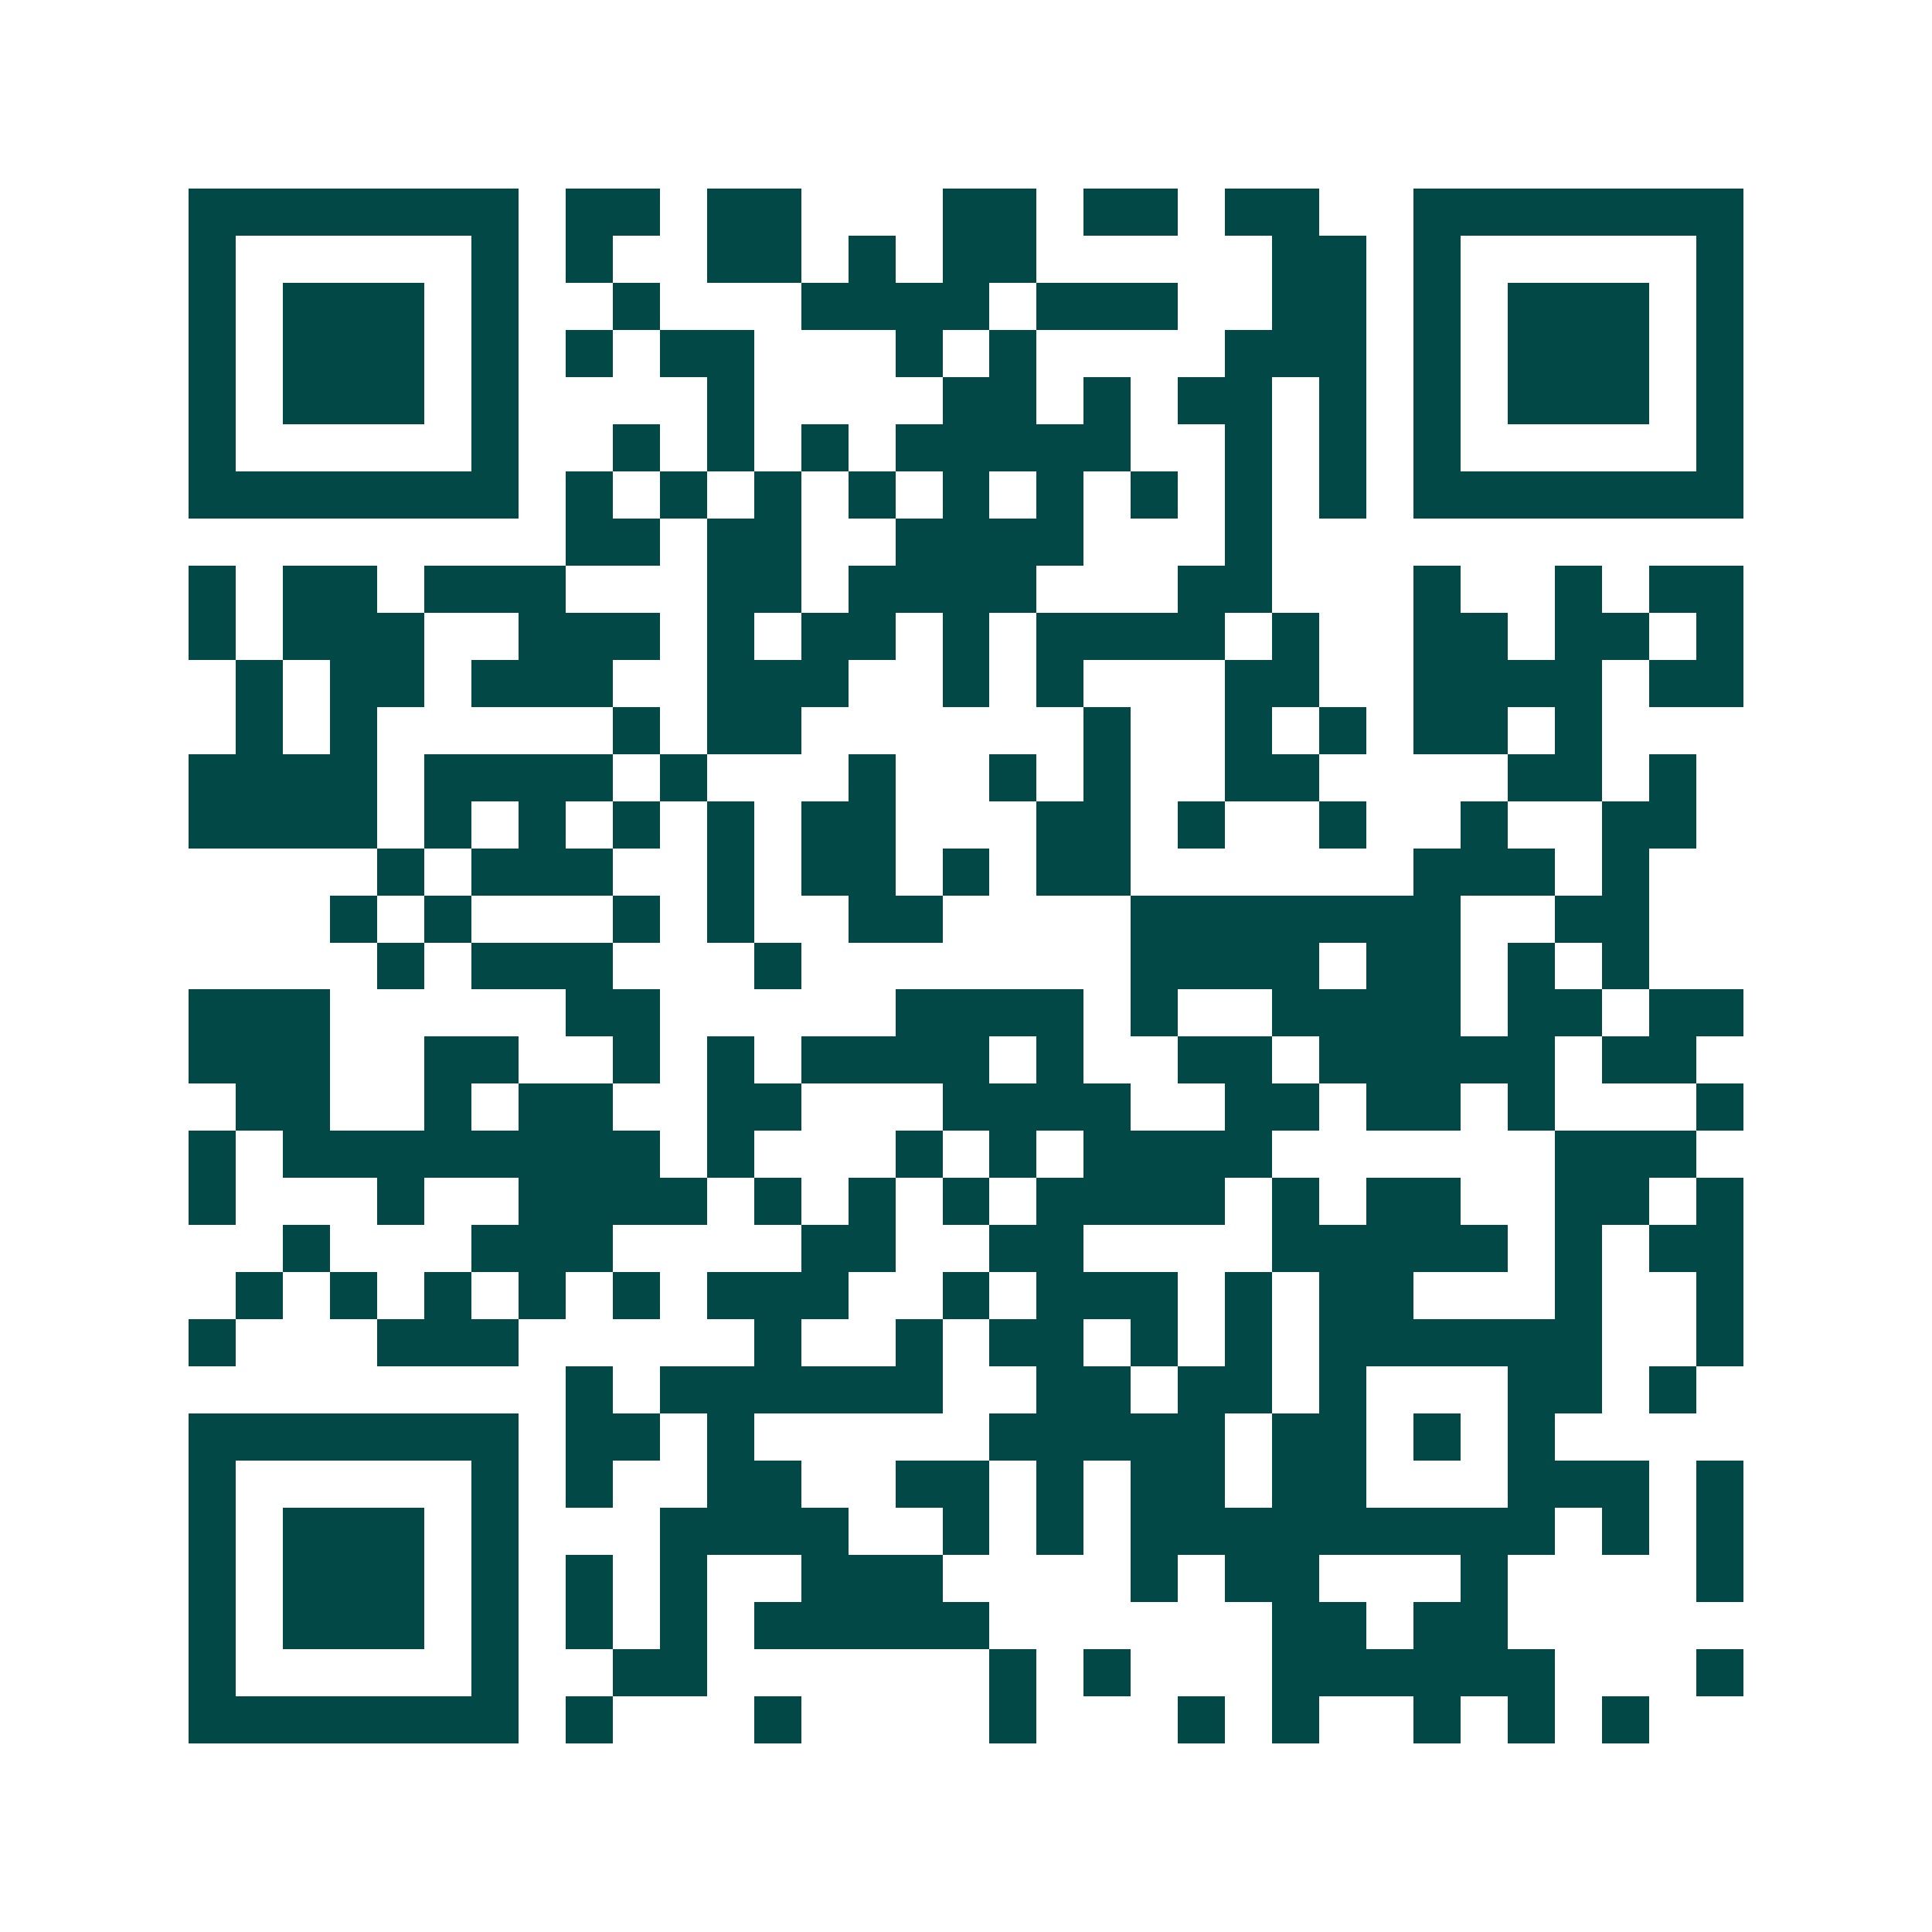 <svg xmlns="http://www.w3.org/2000/svg" width="200" height="200" viewBox="0 0 41 41" shape-rendering="crispEdges"><path fill="#ffffff" d="M0 0h41v41H0z"/><path stroke="#014847" d="M4 4.5h7m1 0h2m1 0h2m3 0h2m1 0h2m1 0h2m2 0h7M4 5.5h1m5 0h1m1 0h1m2 0h2m1 0h1m1 0h2m5 0h2m1 0h1m5 0h1M4 6.5h1m1 0h3m1 0h1m2 0h1m3 0h4m1 0h3m2 0h2m1 0h1m1 0h3m1 0h1M4 7.5h1m1 0h3m1 0h1m1 0h1m1 0h2m3 0h1m1 0h1m4 0h3m1 0h1m1 0h3m1 0h1M4 8.5h1m1 0h3m1 0h1m4 0h1m4 0h2m1 0h1m1 0h2m1 0h1m1 0h1m1 0h3m1 0h1M4 9.5h1m5 0h1m2 0h1m1 0h1m1 0h1m1 0h5m2 0h1m1 0h1m1 0h1m5 0h1M4 10.5h7m1 0h1m1 0h1m1 0h1m1 0h1m1 0h1m1 0h1m1 0h1m1 0h1m1 0h1m1 0h7M12 11.5h2m1 0h2m2 0h4m3 0h1M4 12.5h1m1 0h2m1 0h3m3 0h2m1 0h4m3 0h2m3 0h1m2 0h1m1 0h2M4 13.5h1m1 0h3m2 0h3m1 0h1m1 0h2m1 0h1m1 0h4m1 0h1m2 0h2m1 0h2m1 0h1M5 14.5h1m1 0h2m1 0h3m2 0h3m2 0h1m1 0h1m3 0h2m2 0h4m1 0h2M5 15.5h1m1 0h1m5 0h1m1 0h2m6 0h1m2 0h1m1 0h1m1 0h2m1 0h1M4 16.5h4m1 0h4m1 0h1m3 0h1m2 0h1m1 0h1m2 0h2m4 0h2m1 0h1M4 17.5h4m1 0h1m1 0h1m1 0h1m1 0h1m1 0h2m3 0h2m1 0h1m2 0h1m2 0h1m2 0h2M8 18.5h1m1 0h3m2 0h1m1 0h2m1 0h1m1 0h2m6 0h3m1 0h1M7 19.5h1m1 0h1m3 0h1m1 0h1m2 0h2m4 0h7m2 0h2M8 20.5h1m1 0h3m3 0h1m7 0h4m1 0h2m1 0h1m1 0h1M4 21.5h3m5 0h2m5 0h4m1 0h1m2 0h4m1 0h2m1 0h2M4 22.5h3m2 0h2m2 0h1m1 0h1m1 0h4m1 0h1m2 0h2m1 0h5m1 0h2M5 23.5h2m2 0h1m1 0h2m2 0h2m3 0h4m2 0h2m1 0h2m1 0h1m3 0h1M4 24.5h1m1 0h8m1 0h1m3 0h1m1 0h1m1 0h4m6 0h3M4 25.5h1m3 0h1m2 0h4m1 0h1m1 0h1m1 0h1m1 0h4m1 0h1m1 0h2m2 0h2m1 0h1M6 26.5h1m3 0h3m4 0h2m2 0h2m4 0h5m1 0h1m1 0h2M5 27.5h1m1 0h1m1 0h1m1 0h1m1 0h1m1 0h3m2 0h1m1 0h3m1 0h1m1 0h2m3 0h1m2 0h1M4 28.5h1m3 0h3m5 0h1m2 0h1m1 0h2m1 0h1m1 0h1m1 0h6m2 0h1M12 29.5h1m1 0h6m2 0h2m1 0h2m1 0h1m3 0h2m1 0h1M4 30.5h7m1 0h2m1 0h1m5 0h5m1 0h2m1 0h1m1 0h1M4 31.5h1m5 0h1m1 0h1m2 0h2m2 0h2m1 0h1m1 0h2m1 0h2m3 0h3m1 0h1M4 32.5h1m1 0h3m1 0h1m3 0h4m2 0h1m1 0h1m1 0h9m1 0h1m1 0h1M4 33.5h1m1 0h3m1 0h1m1 0h1m1 0h1m2 0h3m4 0h1m1 0h2m3 0h1m4 0h1M4 34.5h1m1 0h3m1 0h1m1 0h1m1 0h1m1 0h5m6 0h2m1 0h2M4 35.5h1m5 0h1m2 0h2m6 0h1m1 0h1m3 0h6m3 0h1M4 36.5h7m1 0h1m3 0h1m4 0h1m3 0h1m1 0h1m2 0h1m1 0h1m1 0h1"/></svg>
